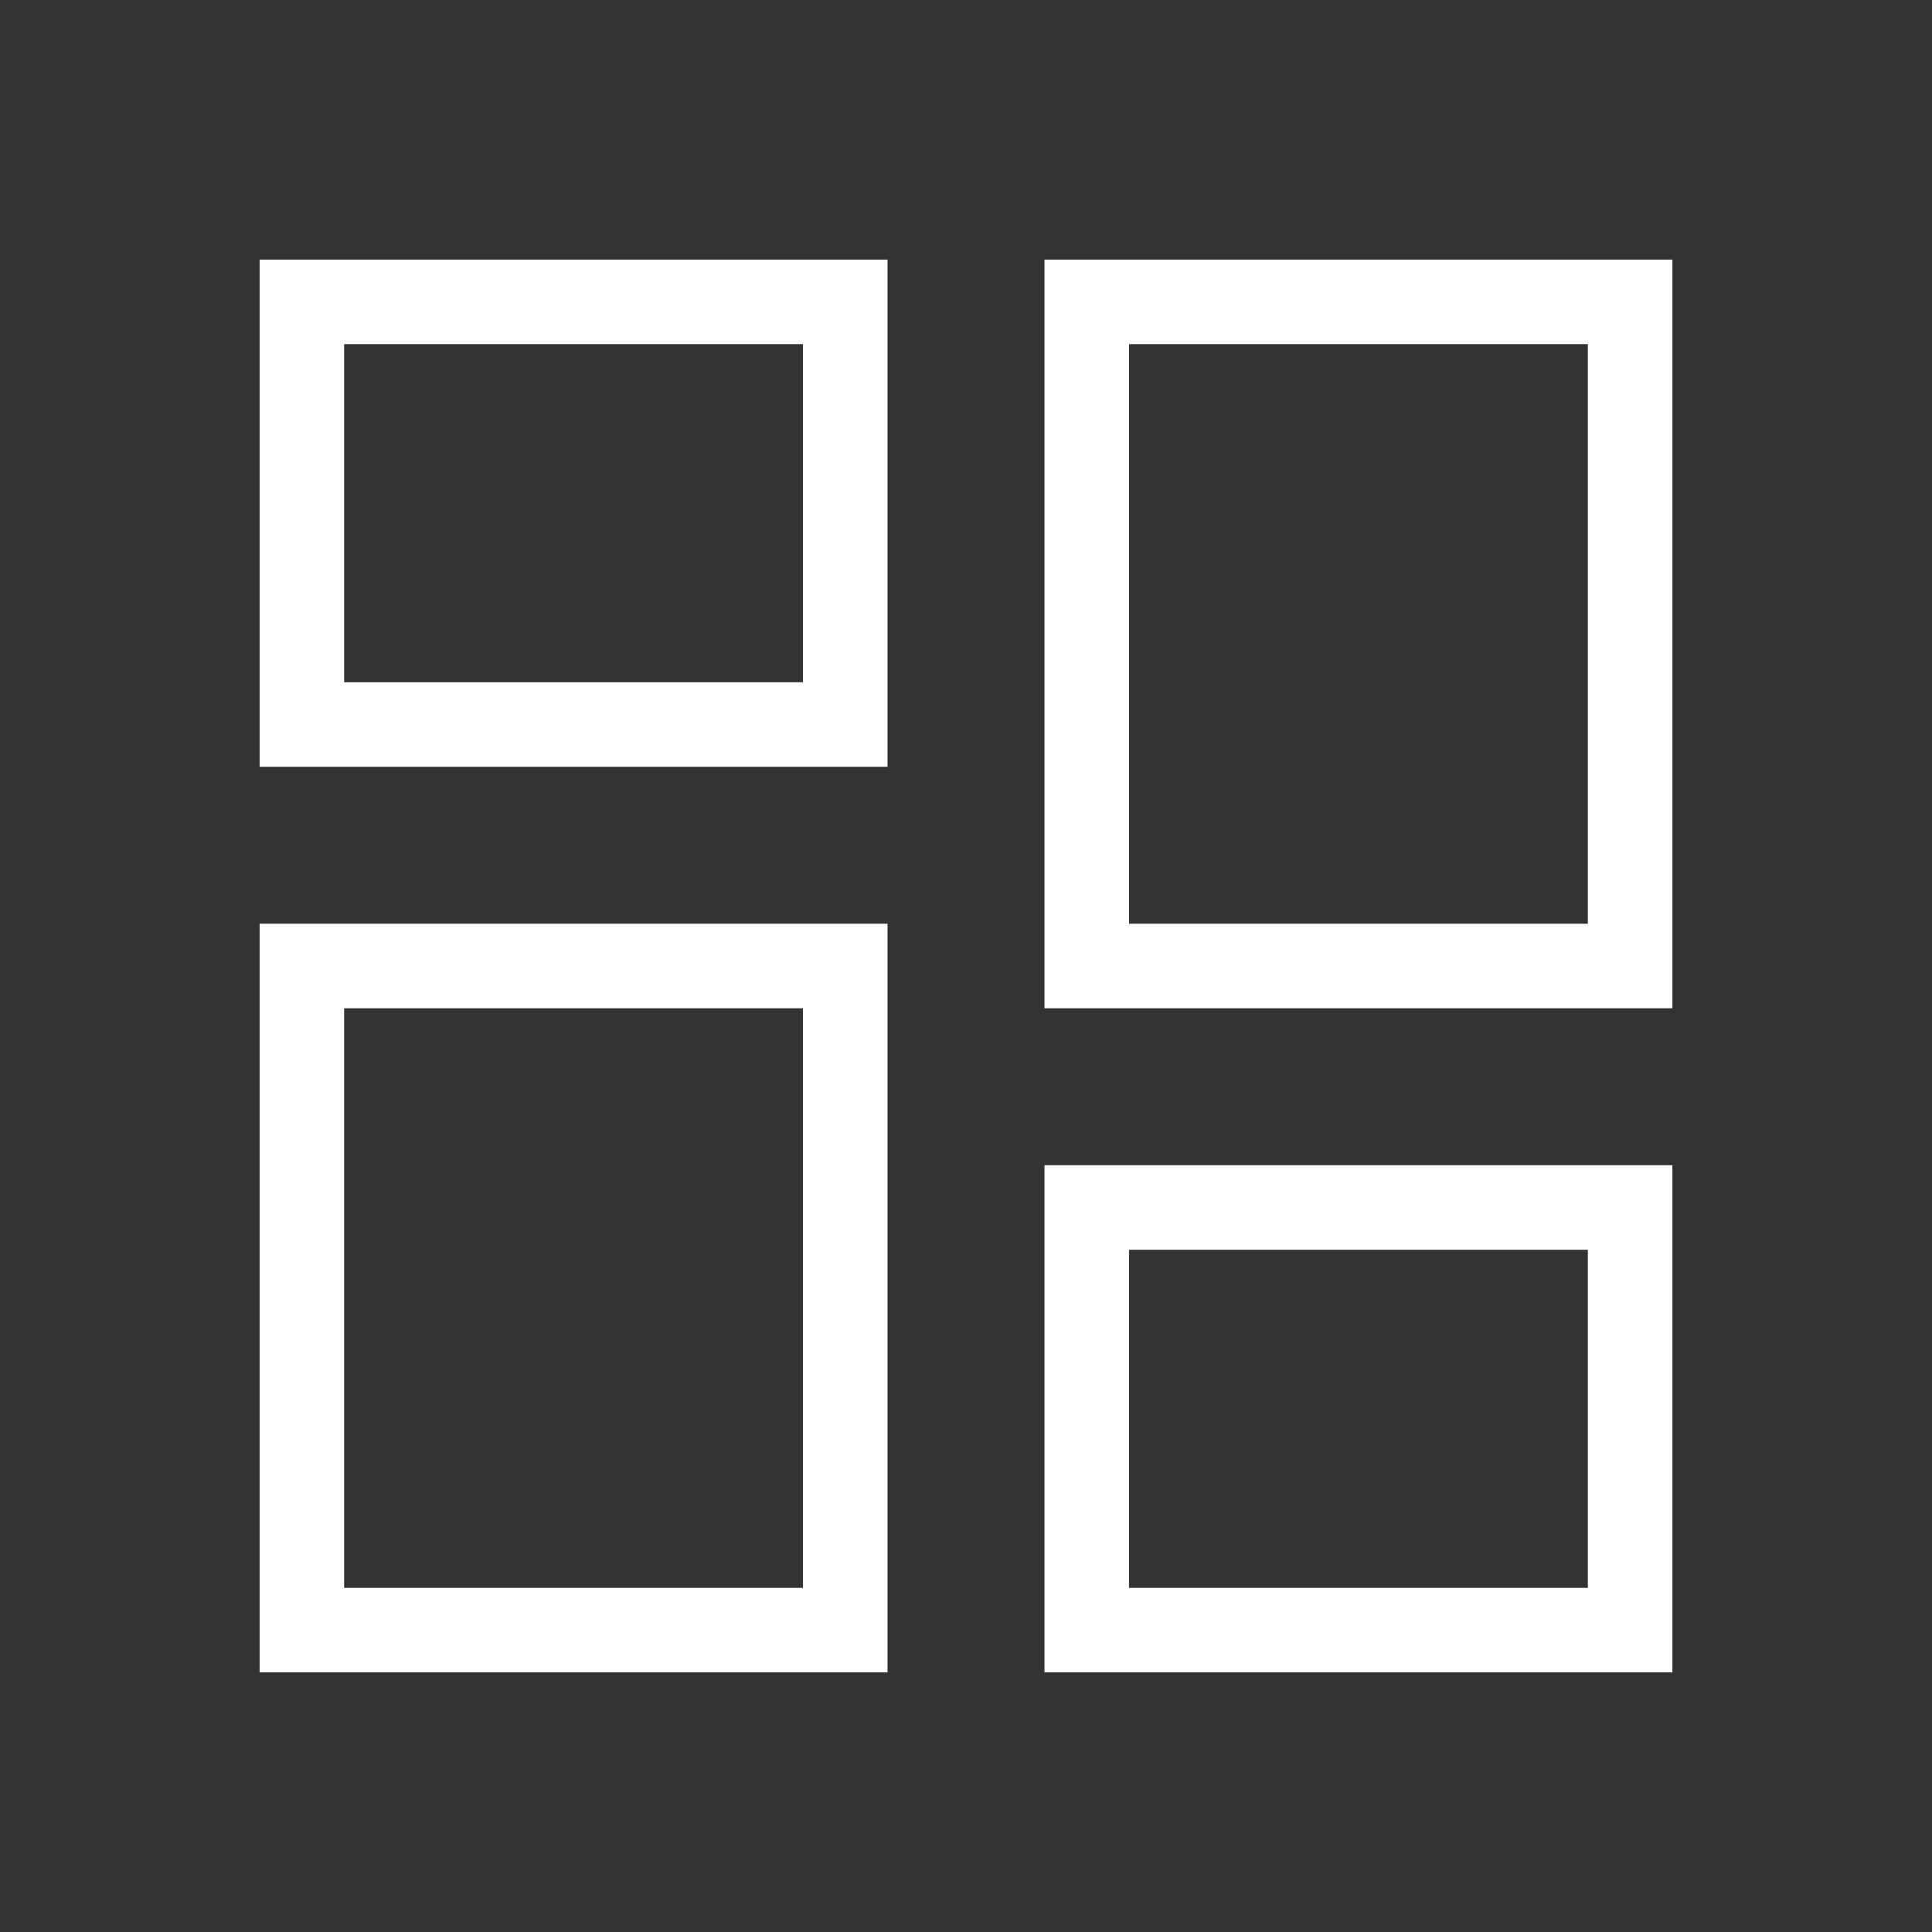 <svg width="32" height="32" viewBox="0 0 32 32" fill="none" xmlns="http://www.w3.org/2000/svg">
<rect x="0" y="0" width="32" height="32" fill="#333333" stroke="none"/>
<g clip-path="url(#clip0)">
<path d="M4.4 12.5V12.6H4.5H14.5H14.6V12.5V4.5V4.4H14.5H4.5H4.4V4.5V12.5ZM5.6 5.6H13.4V11.4H5.6V5.6Z" fill="white" stroke="white" stroke-width="0.2"/>
<path d="M4.4 27.5V27.6H4.5H14.5H14.6V27.5V15.5V15.4H14.5H4.5H4.4V15.5V27.5ZM5.6 16.6H13.4V26.4H5.6V16.6Z" fill="white" stroke="white" stroke-width="0.2"/>
<path d="M17.5 4.4H17.4V4.5V16.5V16.6H17.5H27.5H27.6V16.5V4.5V4.4H27.5H17.5ZM26.4 15.4H18.6V5.6H26.4V15.4Z" fill="white" stroke="white" stroke-width="0.2"/>
<path d="M17.4 27.5V27.6H17.5H27.5H27.6V27.5V19.5V19.4H27.5H17.5H17.4V19.5V27.5ZM18.6 20.6H26.4V26.4H18.6V20.6Z" fill="white" stroke="white" stroke-width="0.2"/>
</g>
<defs>
<clipPath id="clip0">
<rect width="32" height="32" fill="white"/>
</clipPath>
</defs>
</svg>

